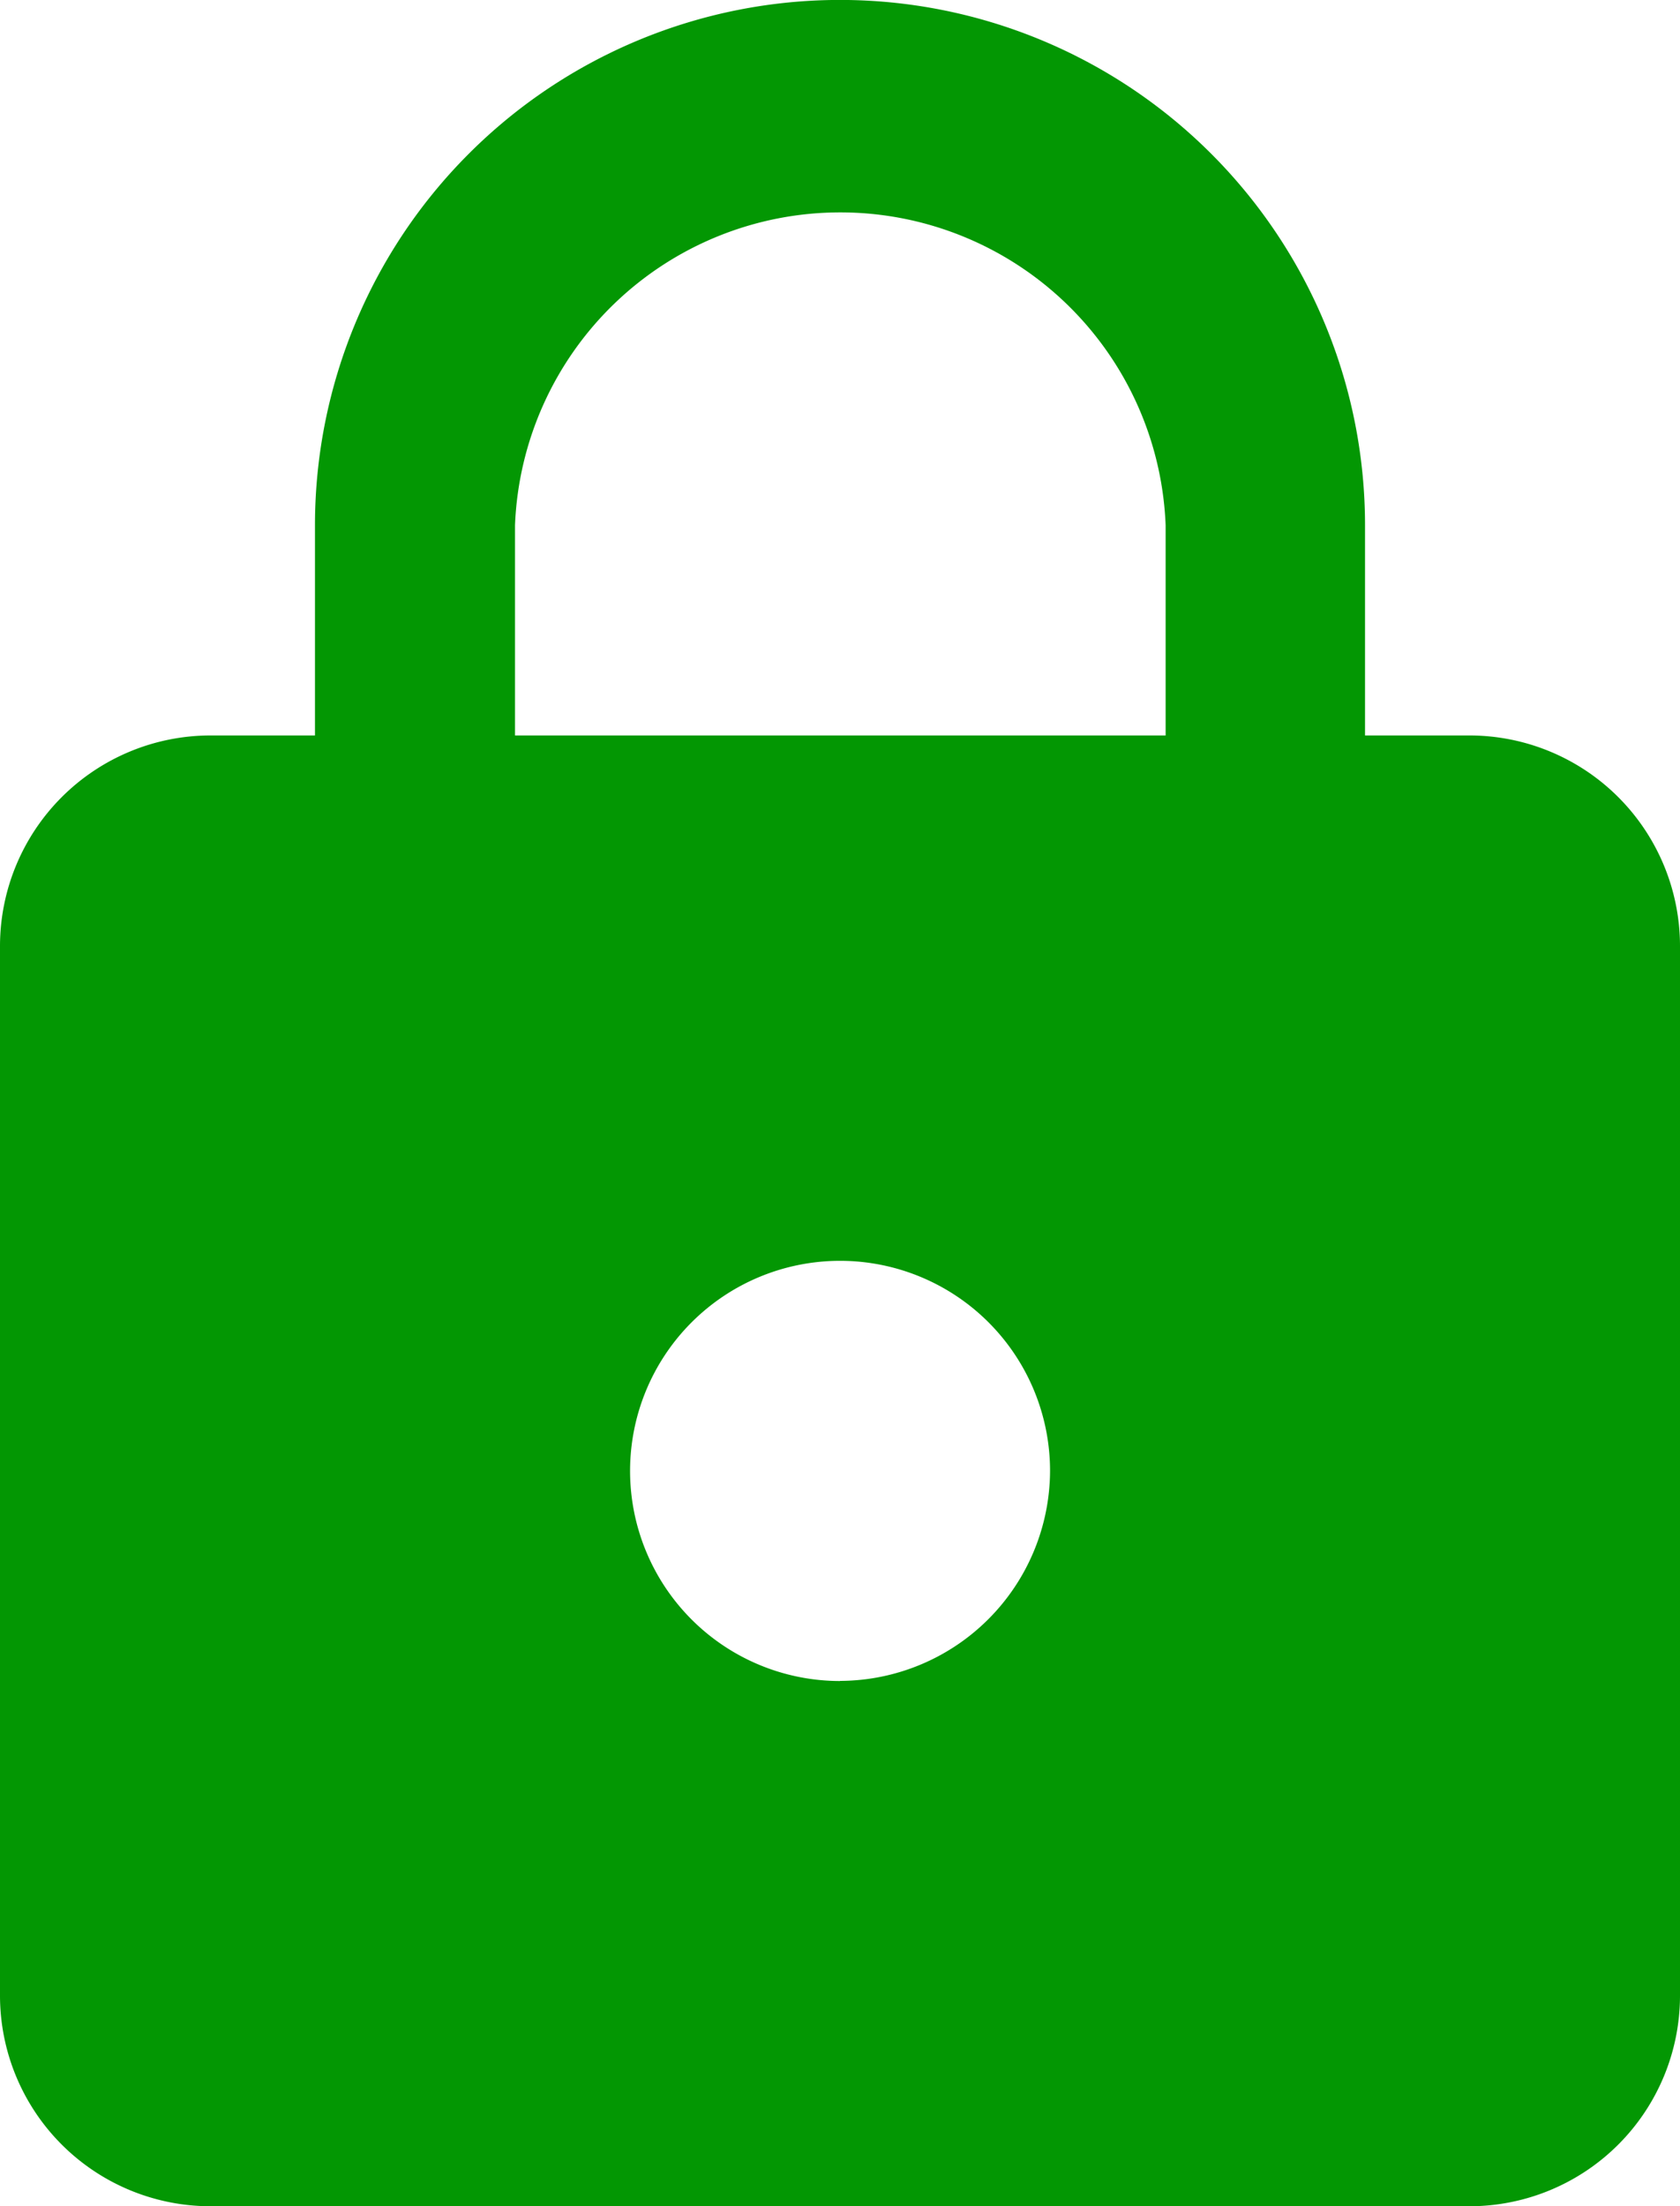 <svg xmlns="http://www.w3.org/2000/svg" width="13.169" height="17.285" viewBox="0 0 13.169 17.285"><path d="M15.523,6.762H14.7V5.115a4.115,4.115,0,0,0-8.231,0V6.762H5.646A1.651,1.651,0,0,0,4,8.408v8.231a1.651,1.651,0,0,0,1.646,1.646h9.877a1.651,1.651,0,0,0,1.646-1.646V8.408A1.651,1.651,0,0,0,15.523,6.762Zm-4.938,7.408a1.646,1.646,0,1,1,1.646-1.646A1.651,1.651,0,0,1,10.585,14.169Zm2.552-7.408h-5.1V5.115a2.552,2.552,0,0,1,5.1,0Z" transform="translate(-4 -1)" fill="#039703"/></svg>